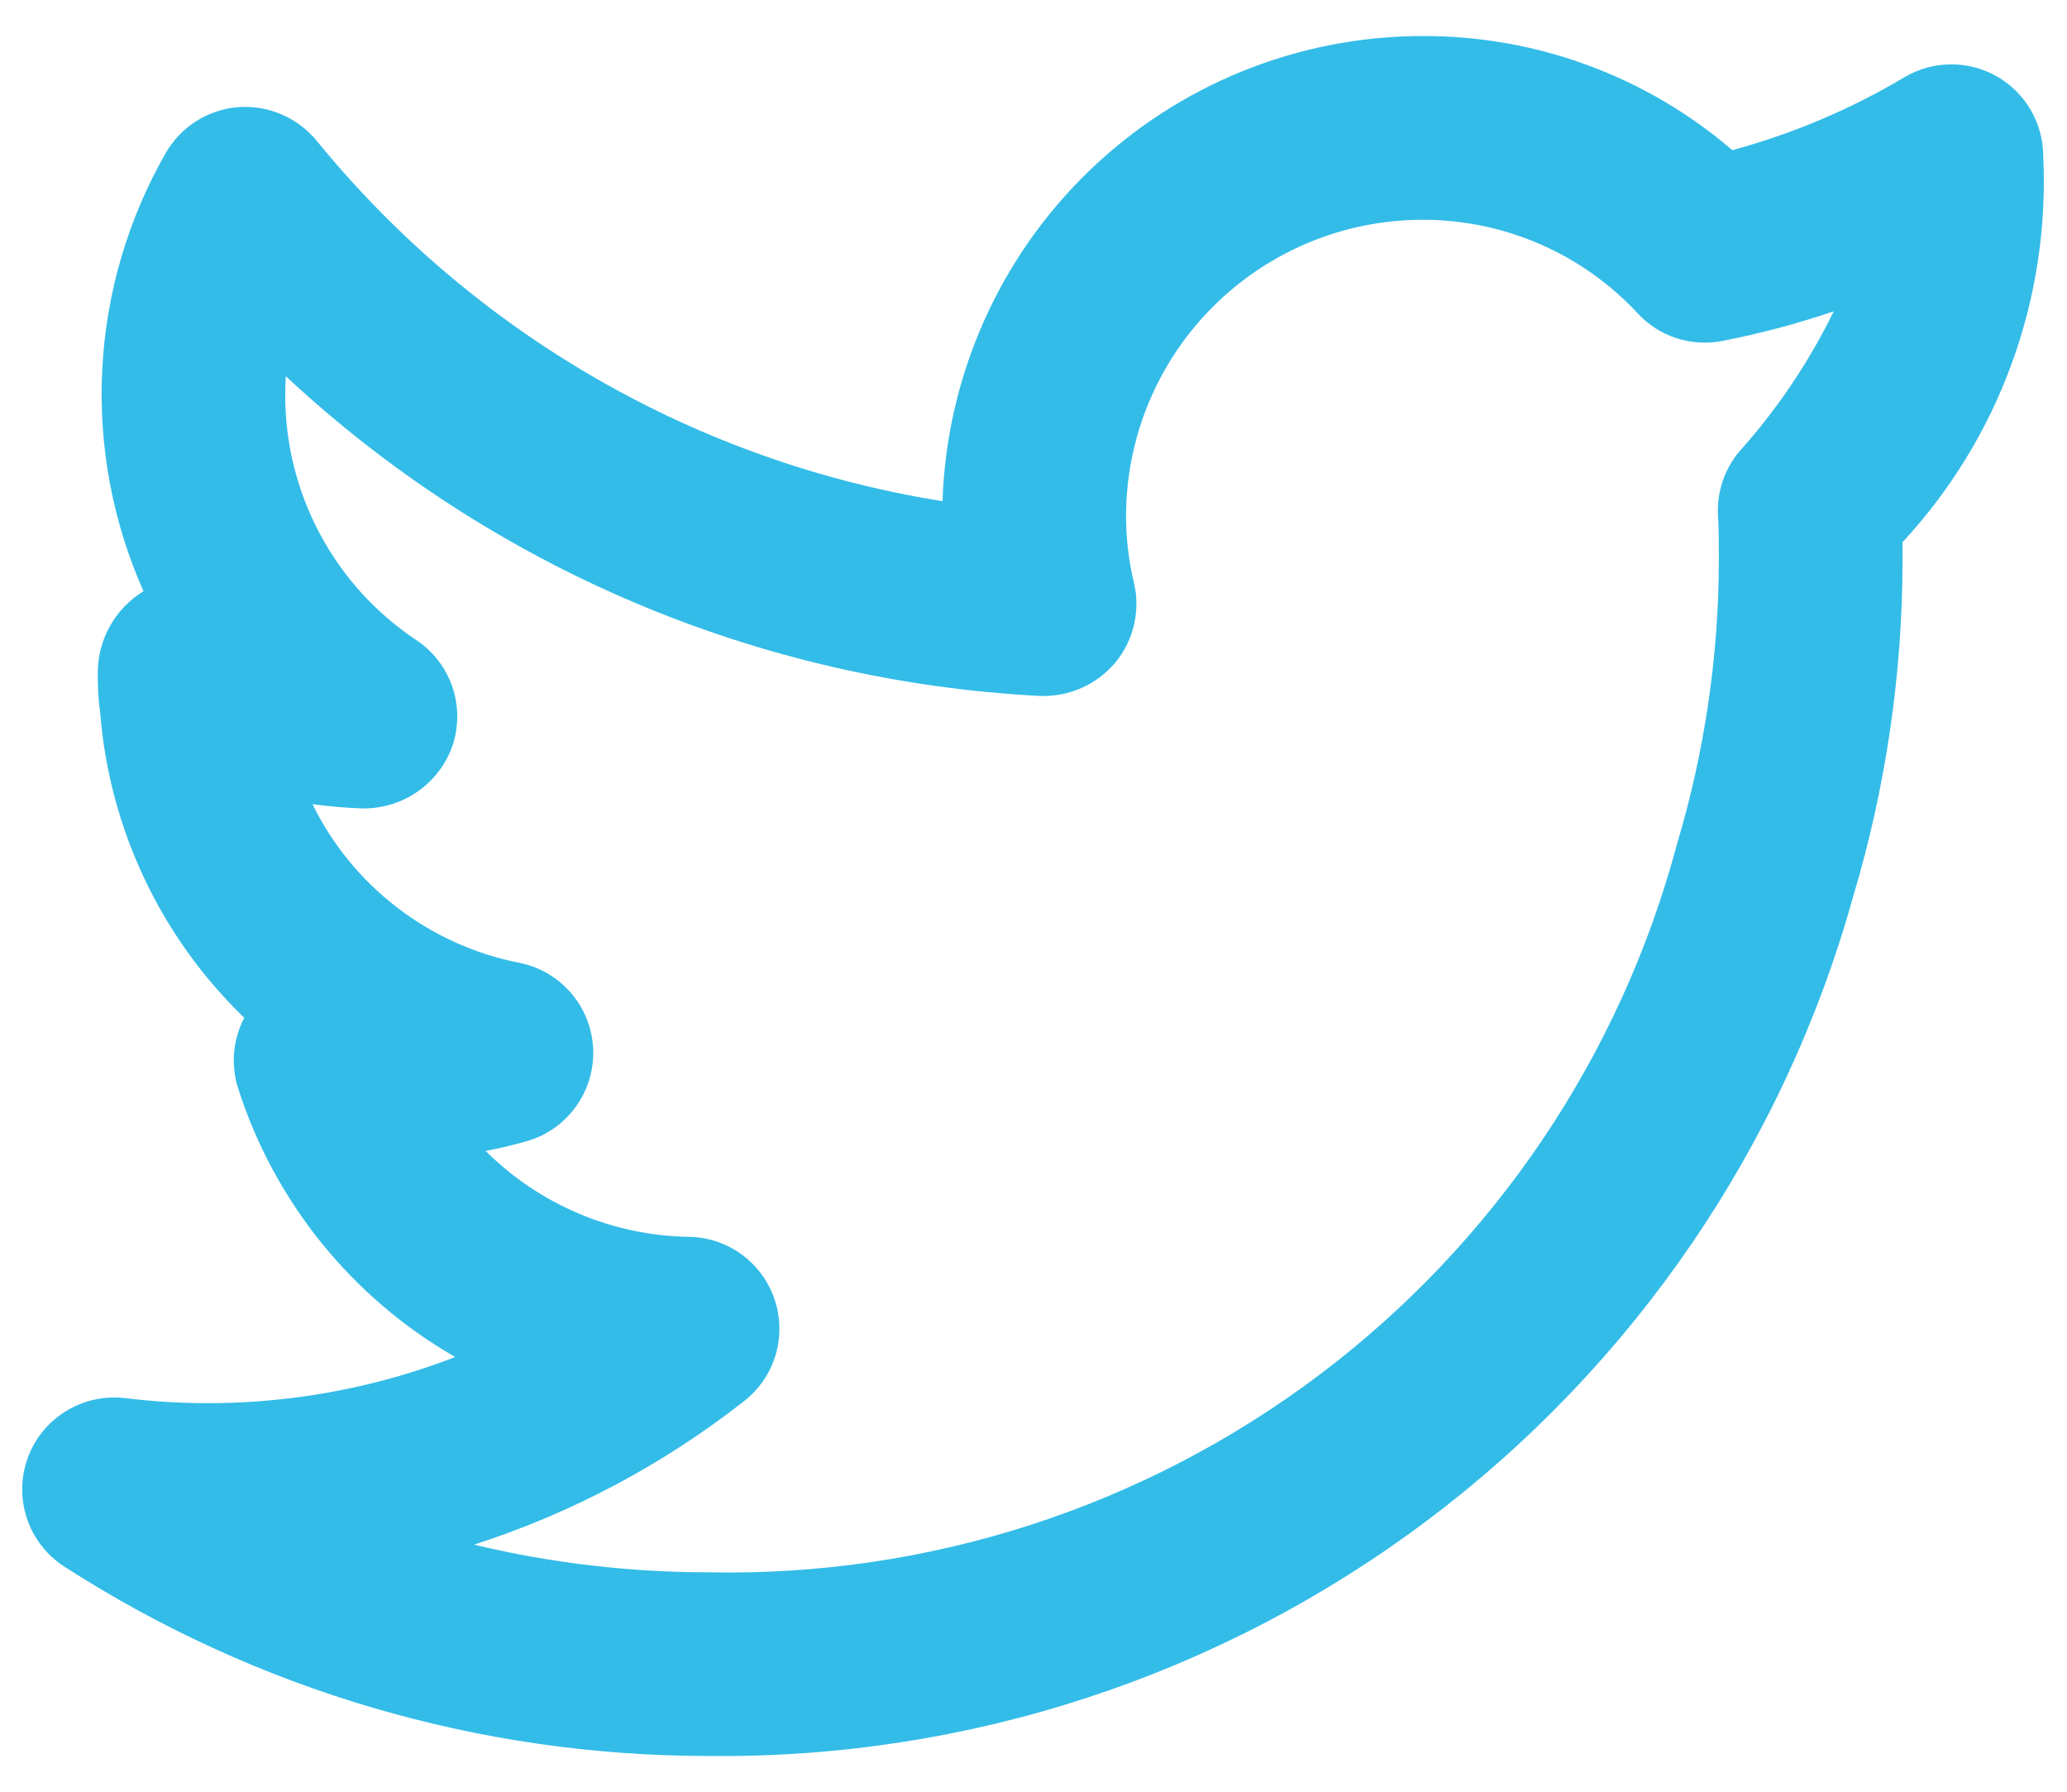 <svg width="30" height="26" viewBox="0 0 30 26" fill="none" xmlns="http://www.w3.org/2000/svg">
<path d="M29.655 2.267C29.655 2.031 29.592 1.8 29.474 1.597C29.356 1.393 29.186 1.225 28.981 1.108C28.777 0.992 28.545 0.932 28.31 0.934C28.075 0.936 27.844 1 27.642 1.12C26.861 1.585 26.02 1.941 25.143 2.179C23.891 1.104 22.294 0.517 20.644 0.523C18.834 0.525 17.096 1.23 15.797 2.49C14.498 3.749 13.739 5.465 13.68 7.273C10.112 6.704 6.878 4.842 4.595 2.041C4.457 1.875 4.282 1.743 4.083 1.659C3.884 1.574 3.668 1.538 3.452 1.555C3.237 1.573 3.029 1.643 2.846 1.759C2.664 1.875 2.513 2.034 2.405 2.221C1.856 3.181 1.54 4.257 1.484 5.362C1.428 6.467 1.633 7.569 2.083 8.58L2.08 8.581C1.877 8.706 1.71 8.88 1.594 9.088C1.479 9.296 1.418 9.53 1.419 9.768C1.417 9.964 1.429 10.159 1.455 10.353C1.591 12.031 2.334 13.601 3.545 14.769C3.463 14.926 3.413 15.098 3.398 15.274C3.383 15.45 3.403 15.628 3.457 15.796C3.985 17.442 5.108 18.831 6.607 19.692C5.084 20.281 3.441 20.486 1.82 20.289C1.52 20.252 1.217 20.318 0.959 20.476C0.702 20.633 0.505 20.874 0.402 21.158C0.299 21.442 0.296 21.752 0.392 22.038C0.489 22.325 0.68 22.57 0.933 22.733C3.72 24.528 6.965 25.482 10.28 25.481C14.039 25.524 17.707 24.323 20.712 22.065C23.718 19.807 25.894 16.619 26.9 12.997C27.371 11.42 27.611 9.782 27.613 8.136L27.612 7.869C28.308 7.118 28.848 6.236 29.198 5.274C29.549 4.312 29.704 3.29 29.655 2.267ZM25.247 6.549C25.026 6.81 24.915 7.145 24.935 7.485C24.948 7.705 24.947 7.927 24.947 8.136C24.944 9.527 24.74 10.91 24.341 12.243C23.52 15.325 21.687 18.042 19.138 19.959C16.588 21.876 13.469 22.882 10.28 22.816C9.135 22.816 7.994 22.681 6.88 22.415C8.301 21.957 9.629 21.251 10.803 20.329C11.019 20.159 11.178 19.926 11.257 19.662C11.335 19.398 11.33 19.116 11.242 18.855C11.154 18.594 10.988 18.367 10.765 18.204C10.543 18.042 10.275 17.952 10 17.948C8.892 17.931 7.833 17.484 7.048 16.701C7.247 16.664 7.445 16.617 7.641 16.561C7.93 16.48 8.182 16.303 8.357 16.06C8.533 15.818 8.621 15.523 8.609 15.224C8.597 14.925 8.484 14.639 8.289 14.411C8.094 14.184 7.829 14.029 7.535 13.971C6.891 13.844 6.286 13.57 5.766 13.171C5.245 12.772 4.824 12.258 4.535 11.669C4.776 11.702 5.018 11.723 5.261 11.731C5.55 11.735 5.833 11.648 6.069 11.481C6.305 11.314 6.482 11.077 6.573 10.803C6.662 10.526 6.657 10.229 6.561 9.955C6.465 9.682 6.282 9.447 6.04 9.287C5.453 8.896 4.973 8.366 4.641 7.744C4.31 7.122 4.137 6.428 4.14 5.723C4.14 5.635 4.143 5.545 4.148 5.459C7.137 8.246 11.013 9.889 15.095 10.099C15.301 10.107 15.506 10.067 15.695 9.984C15.883 9.901 16.051 9.776 16.184 9.619C16.316 9.46 16.41 9.274 16.457 9.073C16.505 8.872 16.506 8.664 16.459 8.463C16.383 8.144 16.343 7.818 16.343 7.491C16.344 6.35 16.798 5.257 17.604 4.451C18.411 3.644 19.504 3.191 20.644 3.189C21.231 3.188 21.812 3.308 22.35 3.542C22.888 3.776 23.372 4.119 23.771 4.549C23.925 4.715 24.118 4.838 24.333 4.908C24.548 4.977 24.777 4.991 24.999 4.947C25.547 4.84 26.087 4.697 26.615 4.517C26.255 5.254 25.794 5.938 25.247 6.549Z" fill="#33BCE8"/>
</svg>
